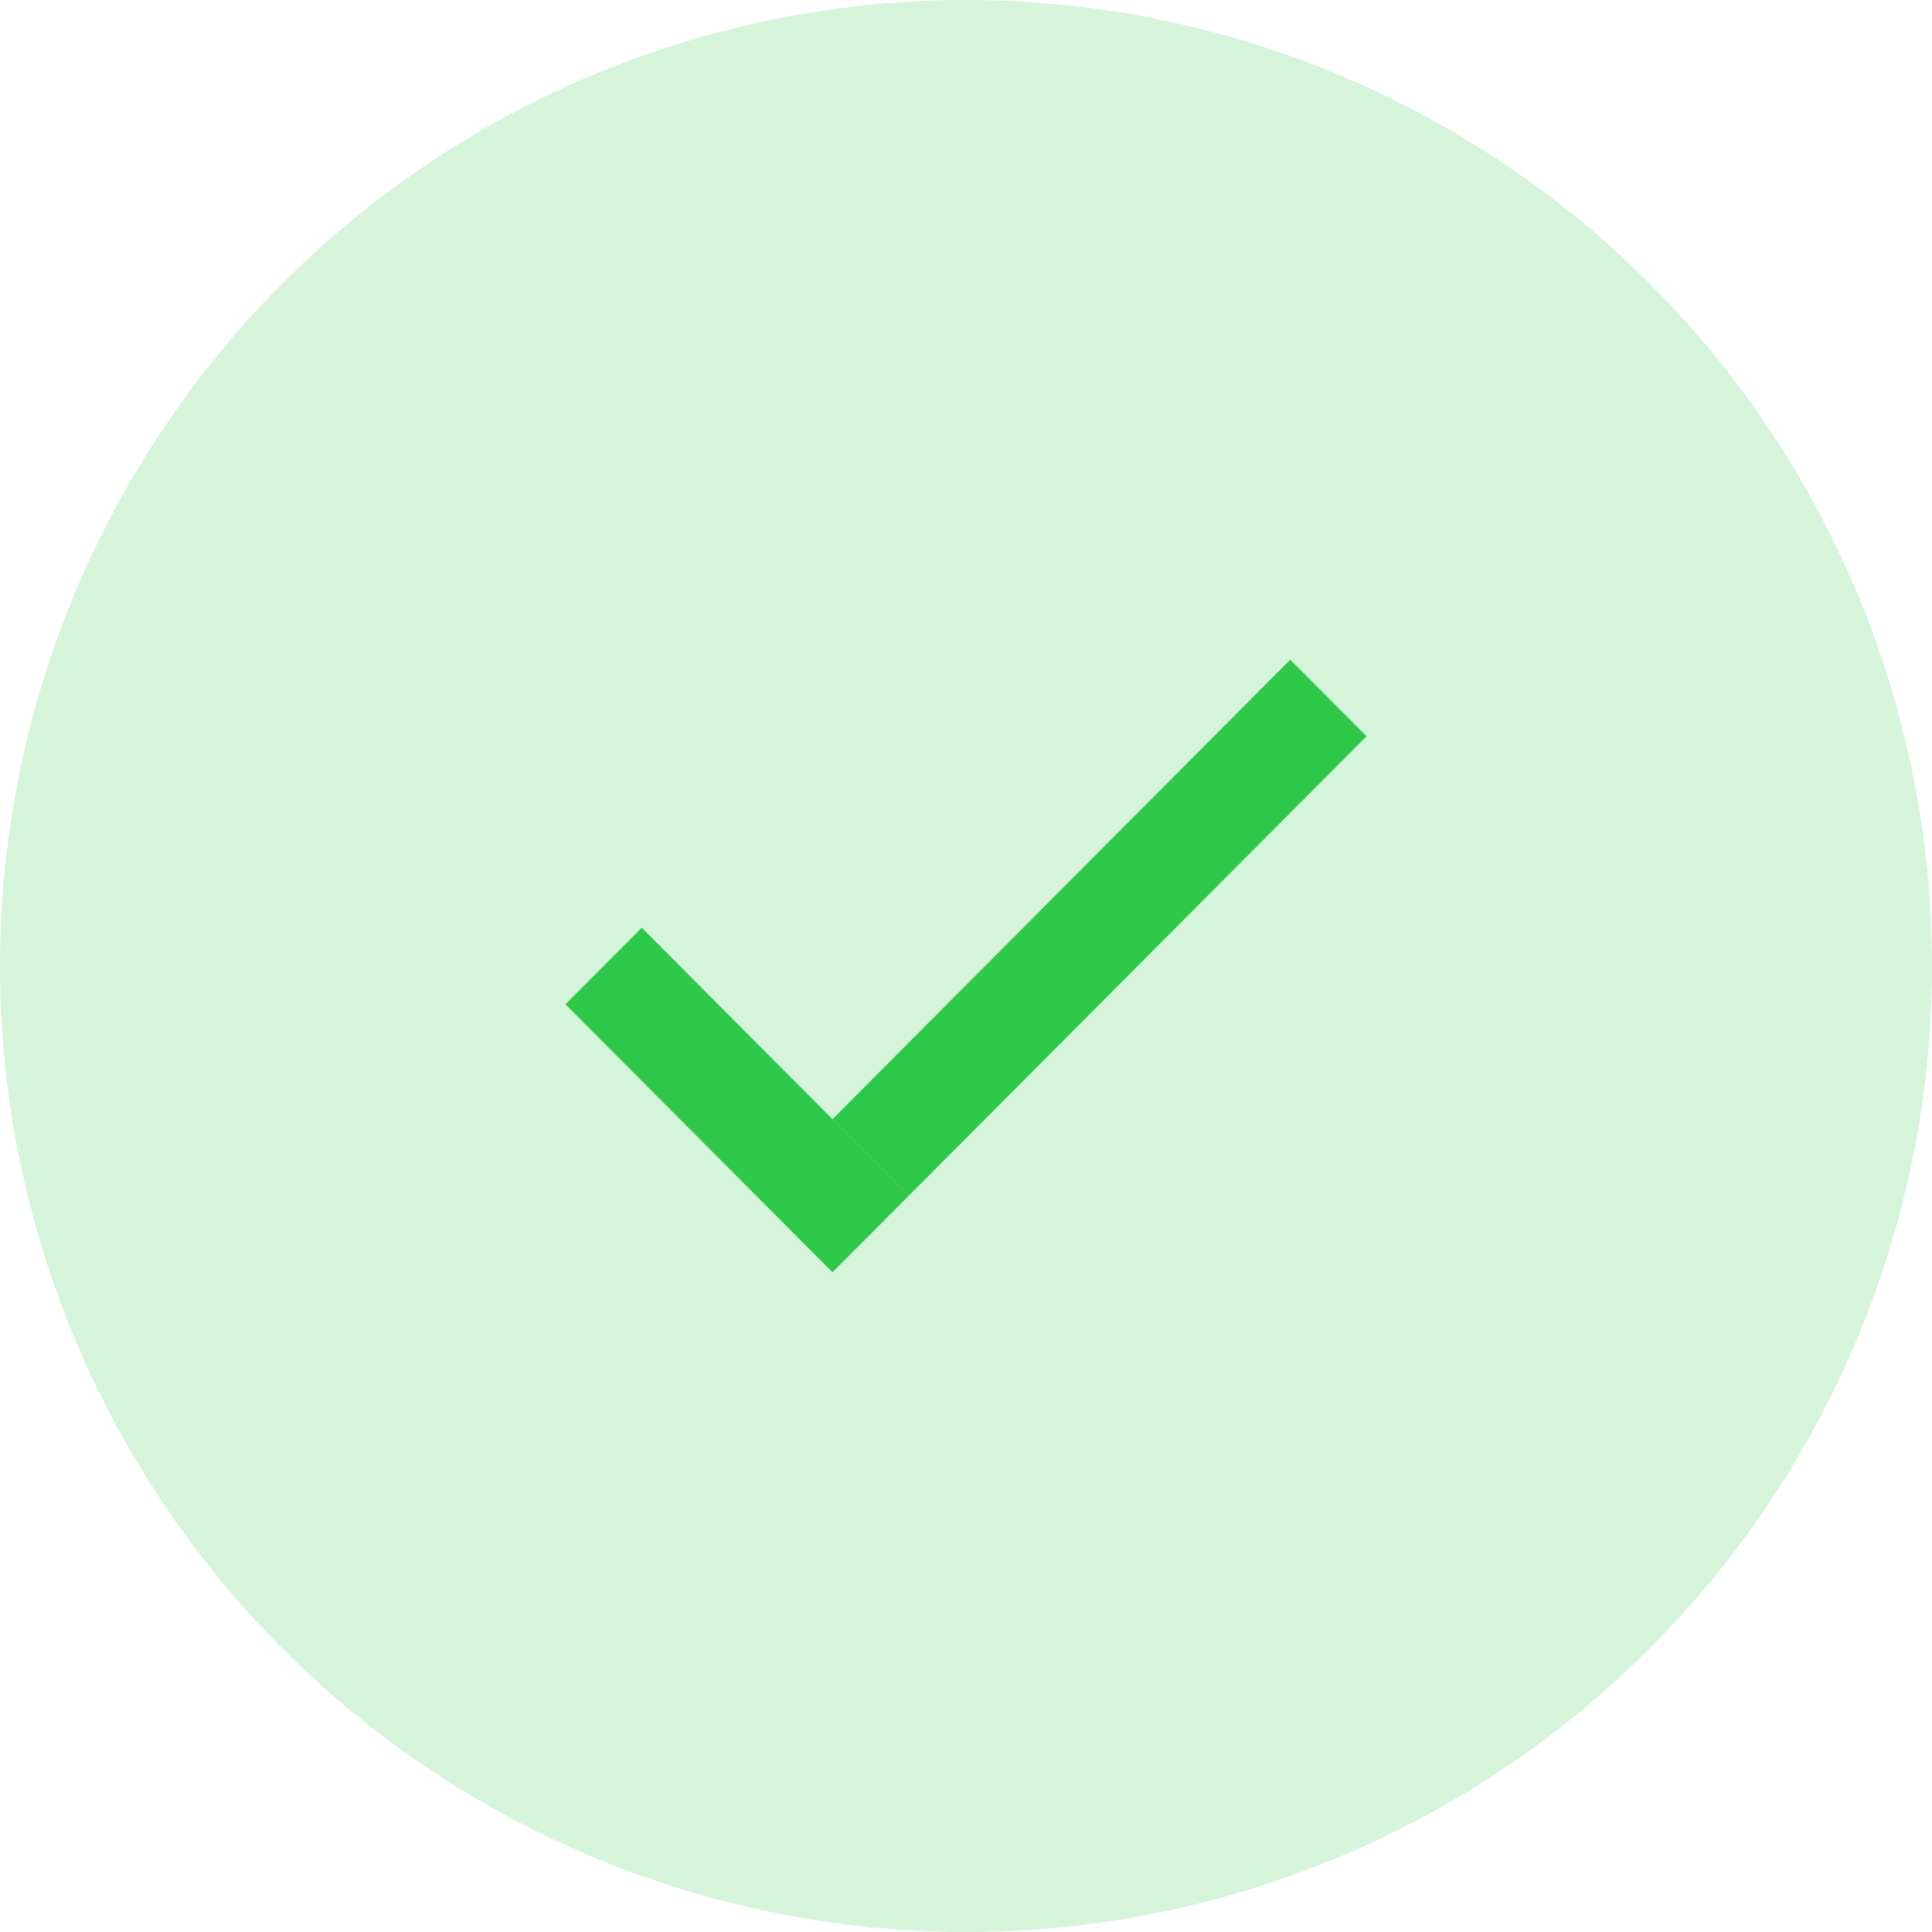 <svg width="58" height="58" viewBox="0 0 58 58" fill="none" xmlns="http://www.w3.org/2000/svg">
<circle cx="29" cy="29" r="29" fill="#2EC84A" fill-opacity="0.2"/>
<path d="M19.266 27.851L27.282 35.897L24.992 38.195L16.976 30.15L19.266 27.851Z" fill="#2EC84A"/>
<path d="M24.992 33.598L38.734 19.805L41.024 22.104L27.282 35.897L24.992 33.598Z" fill="#2EC84A"/>
</svg>
